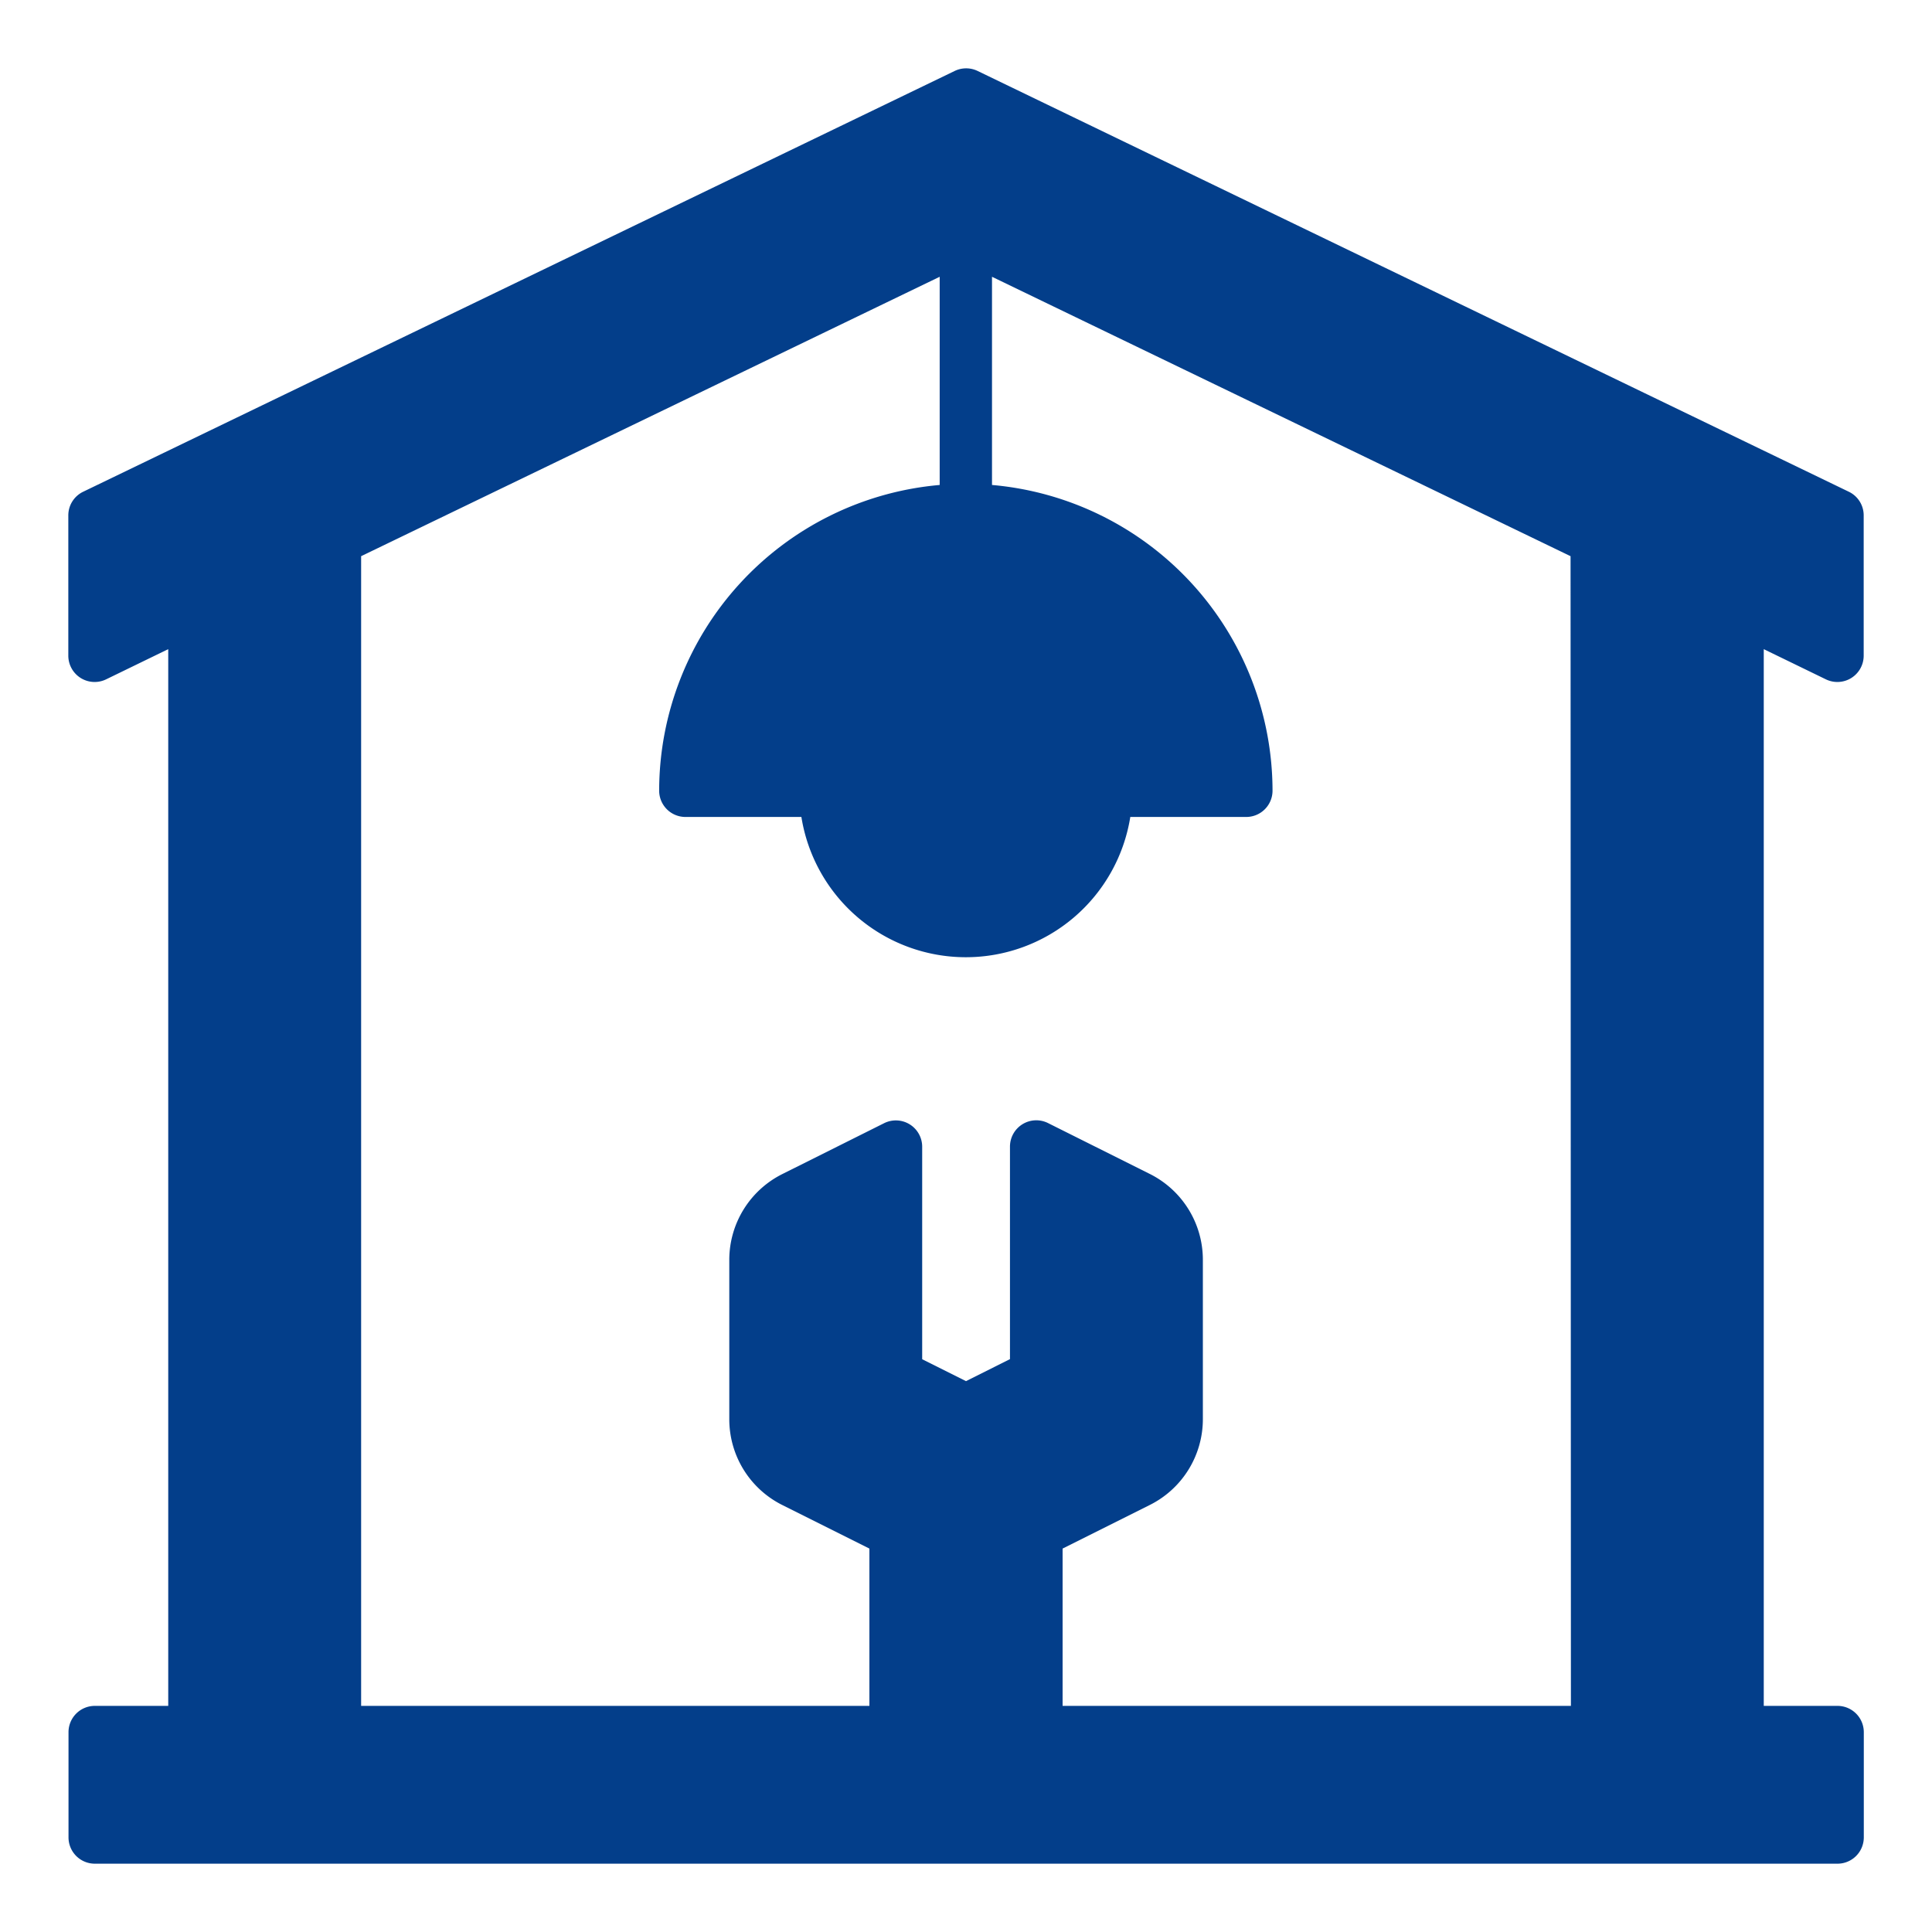 <svg xmlns="http://www.w3.org/2000/svg" id="Layer_1" data-name="Layer 1" viewBox="0 0 500 500"><defs><style>.cls-1,.cls-2{fill:none;}.cls-2{stroke:#000;stroke-linecap:round;stroke-linejoin:round;stroke-width:0;}.cls-3{fill:#033e8a;}</style></defs><path class="cls-1" d="M93.46,441.48H225V400.77l-22.5-11.26a24.81,24.81,0,0,1-13.8-22.32V326.1a24.83,24.83,0,0,1,13.8-22.32l26.27-13.13a6.81,6.81,0,0,1,9.85,6.09v55L250,357.44l11.34-5.67v-55a6.81,6.81,0,0,1,9.85-6.09l26.27,13.13a24.83,24.83,0,0,1,13.8,22.32v41.09a24.83,24.83,0,0,1-13.8,22.33L275,400.77v40.71H406.54V143.94L256.81,71.63v53.88a79.52,79.52,0,0,1,72.6,79.11,6.81,6.81,0,0,1-6.81,6.81h-30a43.1,43.1,0,0,1-85.12,0h-30a6.81,6.81,0,0,1-6.81-6.81,79.52,79.52,0,0,1,72.6-79.11V71.63L93.46,143.94Z"></path><line class="cls-2" x1="50.35" y1="157.2" x2="250" y2="60.79"></line><line class="cls-2" x1="449.65" y1="157.2" x2="250" y2="60.79"></line><path class="cls-3" d="M472.55,175.82a6.81,6.81,0,0,0,9.77-6.13v-36.3a6.78,6.78,0,0,0-3.85-6.13L253,18.36a6.83,6.83,0,0,0-5.92,0L21.53,127.26a6.78,6.78,0,0,0-3.85,6.13v36.3a6.81,6.81,0,0,0,9.77,6.13L43.54,168V441.48h-19a6.81,6.81,0,0,0-6.81,6.81v27.22a6.81,6.81,0,0,0,6.81,6.81h451a6.81,6.81,0,0,0,6.81-6.81V448.29a6.81,6.81,0,0,0-6.81-6.81H456.46V168Zm-66,265.66H275V400.77l22.5-11.25a24.83,24.83,0,0,0,13.8-22.33V326.1a24.83,24.83,0,0,0-13.8-22.32l-26.27-13.13a6.81,6.81,0,0,0-9.85,6.09v55L250,357.44l-11.34-5.67v-55a6.81,6.81,0,0,0-9.85-6.09l-26.27,13.13a24.83,24.83,0,0,0-13.8,22.32v41.09a24.81,24.81,0,0,0,13.8,22.32L225,400.77v40.71H93.46V143.94L243.19,71.63v53.88a79.52,79.52,0,0,0-72.6,79.11,6.81,6.81,0,0,0,6.81,6.81h30a43.1,43.1,0,0,0,85.12,0h30a6.81,6.81,0,0,0,6.81-6.81,79.52,79.52,0,0,0-72.6-79.11V71.63l149.73,72.31Z"></path></svg>